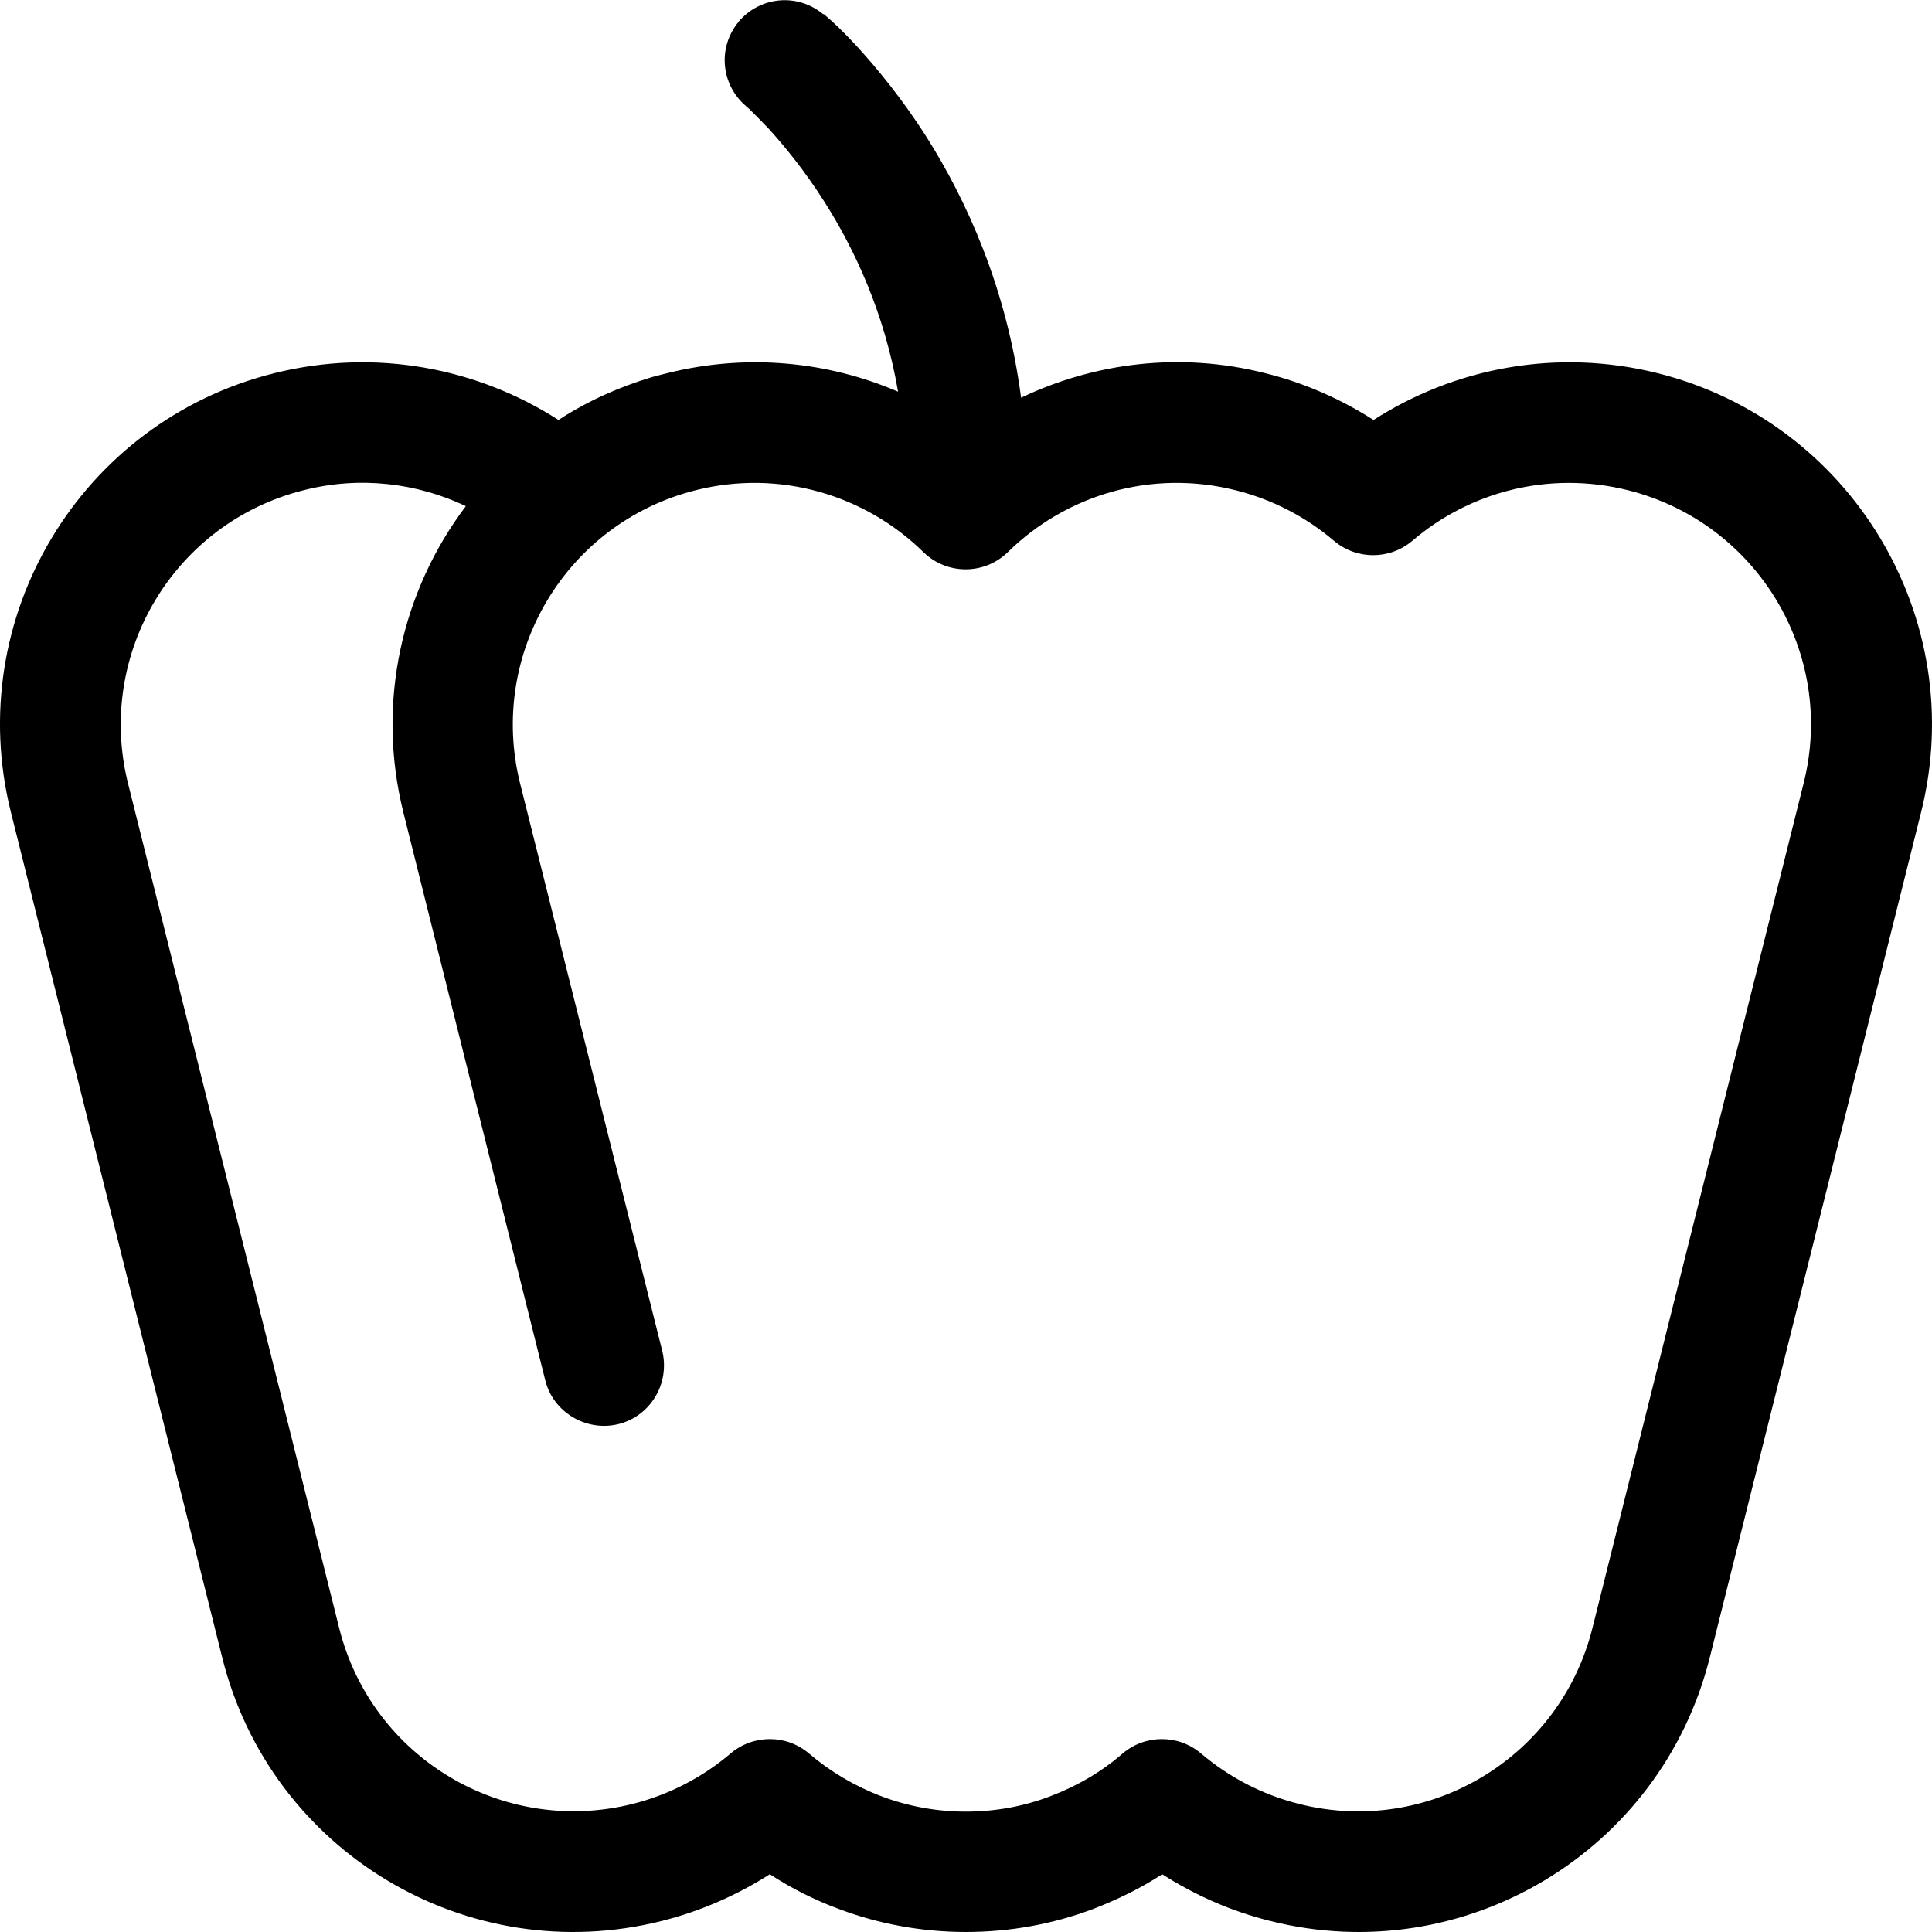 <svg xmlns="http://www.w3.org/2000/svg" viewBox="0 0 512 512"><!--! Font Awesome Pro 6.4.0 by @fontawesome - https://fontawesome.com License - https://fontawesome.com/license (Commercial License) Copyright 2023 Fonticons, Inc. --><path d="M195.7 5.8c5.7-6.8 15.7-7.7 22.5-2L208 16C218.2 3.7 218.2 3.7 218.3 3.7l0 0 0 0 .1 .1 .2 .2 .6 .5c.5 .4 1.1 1 1.9 1.7c1.6 1.5 3.7 3.6 6.2 6.3c5 5.5 11.7 13.5 18.3 23.9c10.6 16.8 21.2 40 25 69c19.5-9.3 42.2-12.2 64.7-6.5c10.5 2.6 20.1 6.9 28.7 12.4c21.5-13.8 48.5-19.1 75.3-12.4c51.4 12.9 82.7 65 69.8 116.4l-56 224c-12.9 51.4-65 82.7-116.4 69.8c-10.5-2.6-20.1-6.9-28.7-12.4c-5.7 3.7-11.8 6.7-18.3 9.2c-10.6 4-22 6.1-33.7 6.1c-11.7 0-23.1-2.1-33.7-6.1c-6.5-2.4-12.6-5.5-18.3-9.2c-8.6 5.5-18.3 9.8-28.7 12.4C123.8 522 71.7 490.7 58.9 439.3l-56-224C-10 163.8 21.3 111.7 72.7 98.9c26.8-6.7 53.8-1.4 75.3 12.4c7.5-4.9 15.9-8.7 24.9-11.4c.8-.2 1.5-.4 2.3-.6c.5-.1 1.1-.3 1.6-.4c21.2-5.3 42.6-3.1 61.2 4.9c-3.6-20.9-11.5-37.7-19.5-50.3c-5.4-8.5-10.8-15-14.7-19.3c-2-2.1-3.6-3.7-4.6-4.7c-.5-.5-.9-.9-1.2-1.1l-.2-.2c-6.8-5.7-7.7-15.7-2-22.5zM123.4 134.1c-12.9-6.1-28-8-42.9-4.2c-34.3 8.6-55.1 43.3-46.6 77.6l56 224c8.6 34.3 43.3 55.1 77.6 46.6c10-2.5 18.8-7.2 26.1-13.4c6-5.1 14.8-5.1 20.8 0c5.5 4.7 12 8.6 19.1 11.3l0 0c7.1 2.7 14.7 4.1 22.5 4.1h0c7.8 0 15.4-1.4 22.4-4.1l0 0c7.1-2.7 13.6-6.5 19.1-11.3c6-5.1 14.8-5.1 20.8 0c7.3 6.2 16.1 10.9 26.1 13.4c34.3 8.6 69-12.3 77.6-46.6l56-224c8.6-34.3-12.3-69-46.6-77.6c-20.9-5.2-41.9 .4-57.1 13.4c-6 5.1-14.8 5.1-20.8 0c-7.3-6.2-16.1-10.9-26.1-13.4c-22.4-5.6-44.9 1.3-60.3 16.4c-6.2 6.1-16.2 6.1-22.4 0c-15.4-15.1-38-22-60.3-16.4l0 0c-34.3 8.6-55.1 43.3-46.6 77.6L175.5 358c2.1 8.6-3.1 17.3-11.6 19.4s-17.3-3.1-19.4-11.6L106.9 215.3c-7.3-29.3-.3-58.8 16.5-81.1zM256 512h0l0-16 0 16h0z"/></svg>